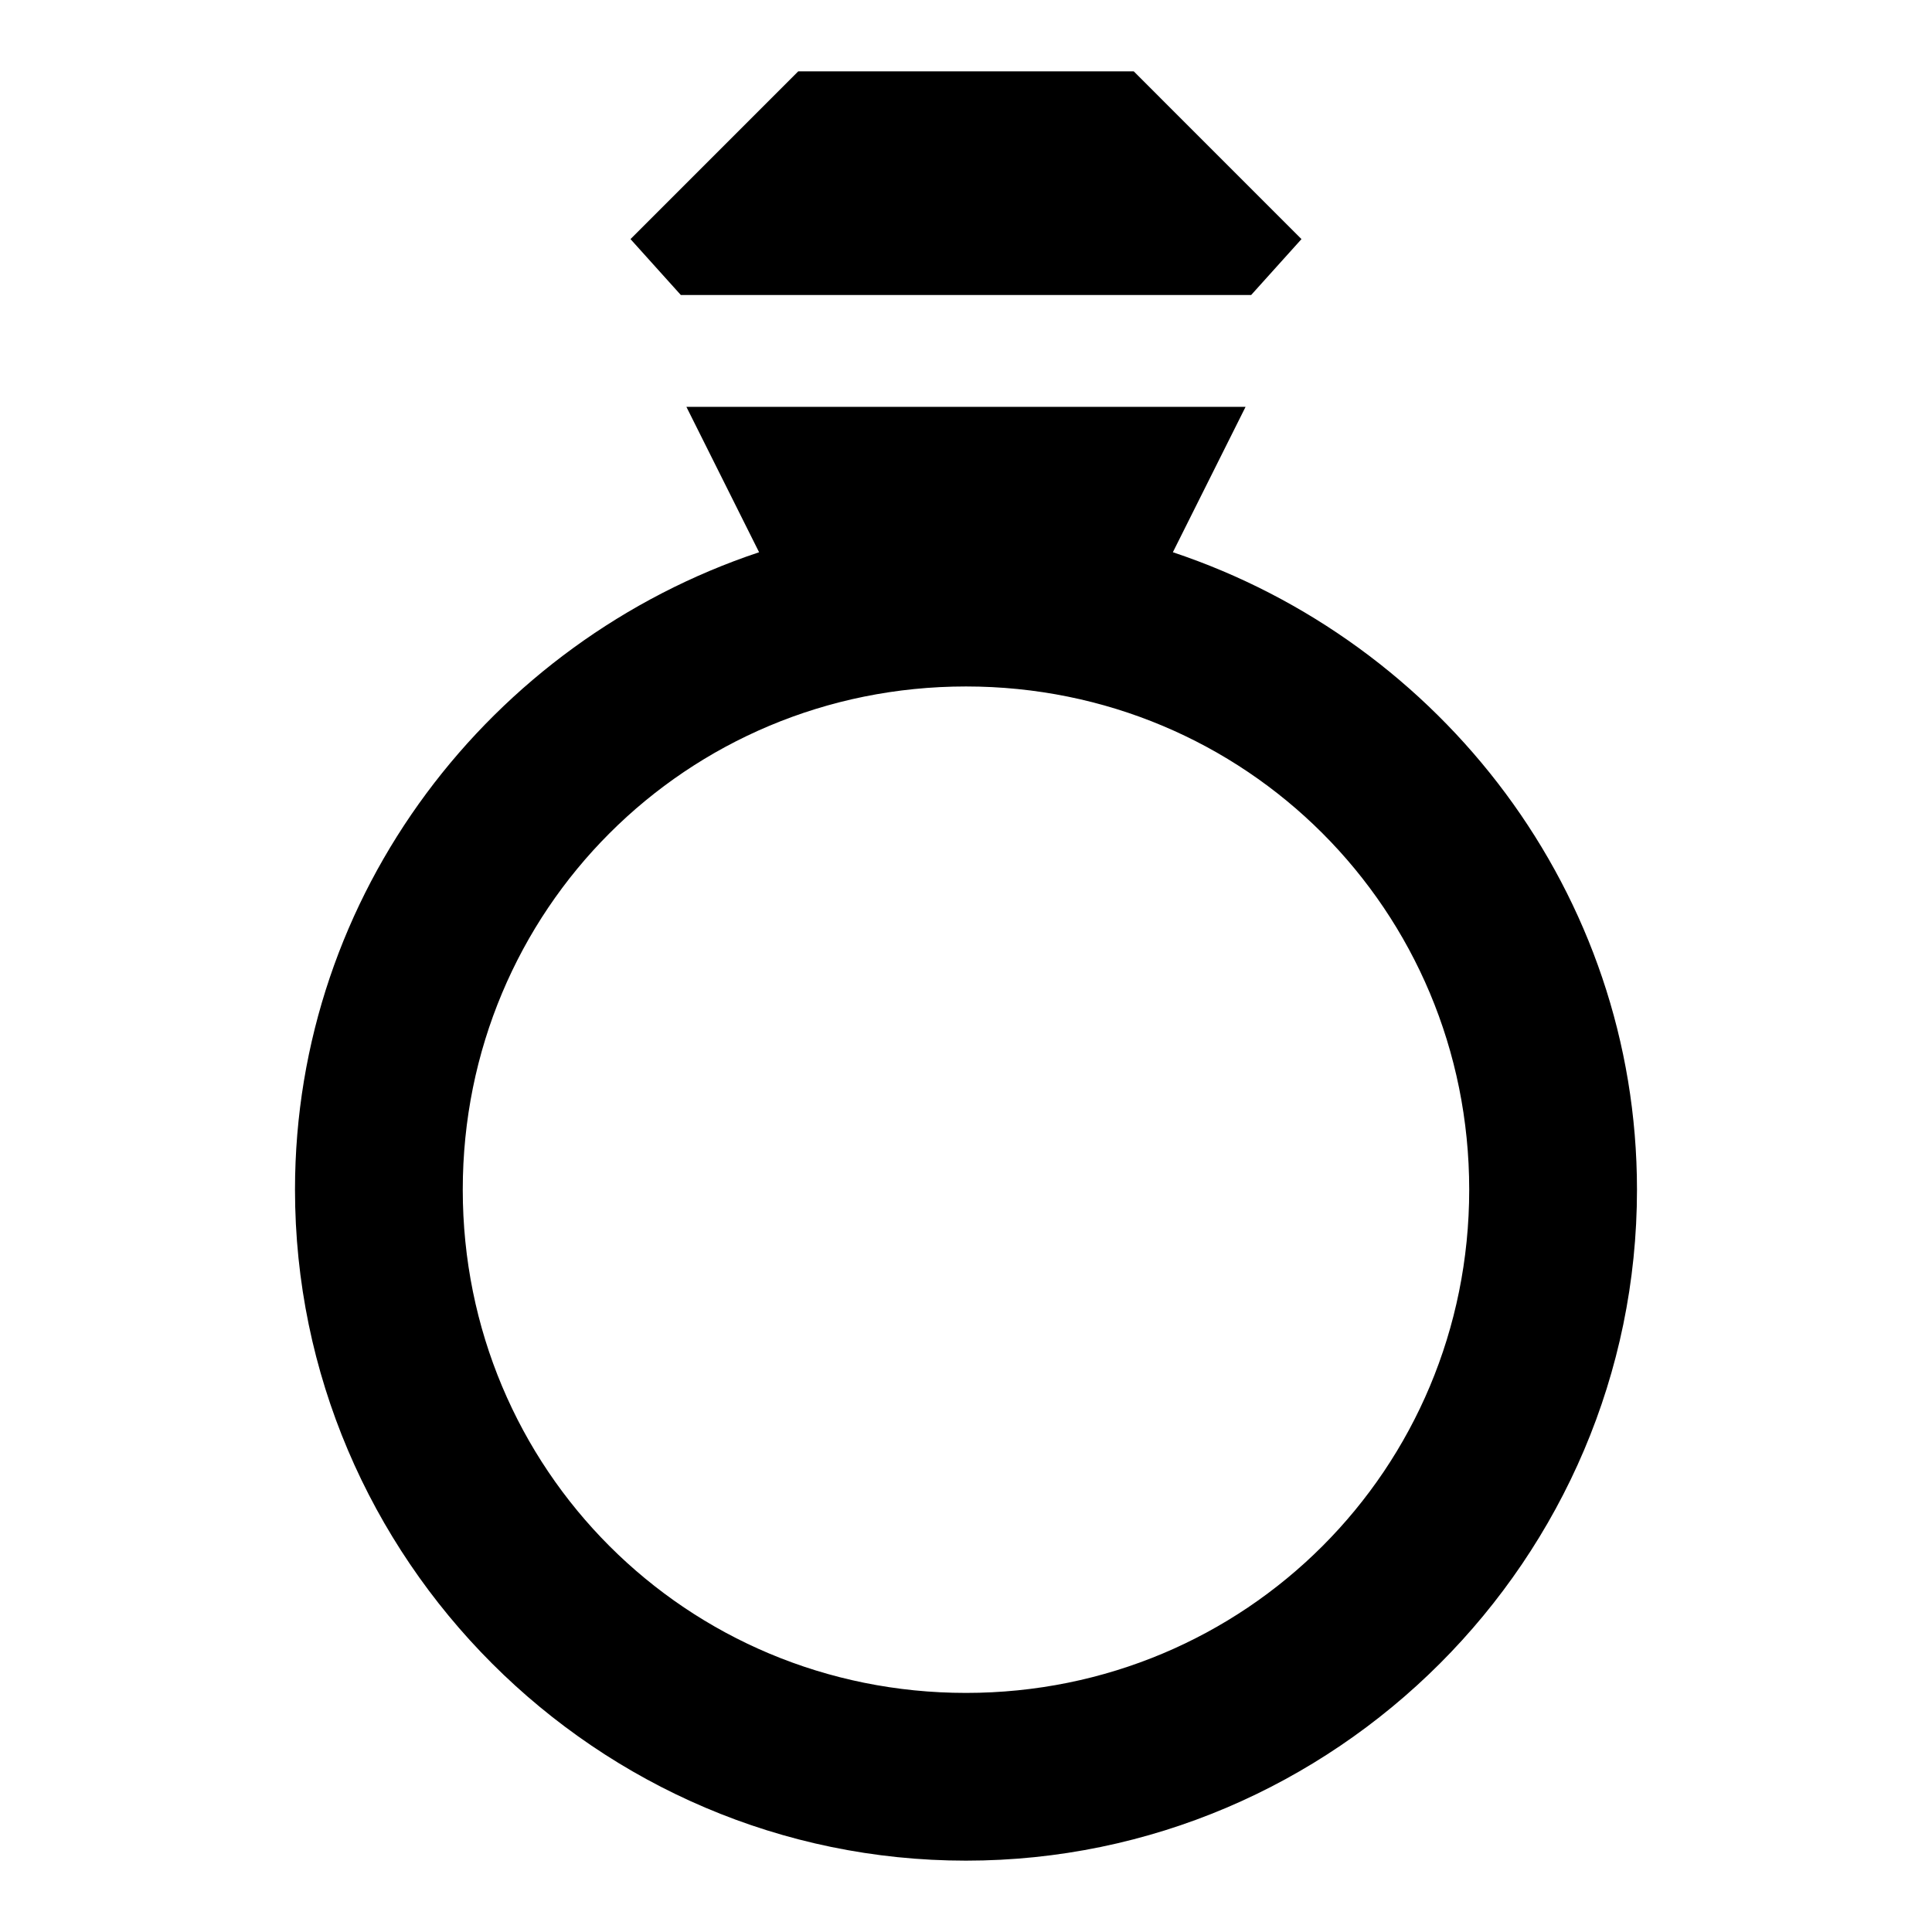 <?xml version="1.0" encoding="UTF-8"?>
<!-- Uploaded to: SVG Repo, www.svgrepo.com, Generator: SVG Repo Mixer Tools -->
<svg fill="#000000" width="800px" height="800px" version="1.1" viewBox="144 144 512 512" xmlns="http://www.w3.org/2000/svg">
 <g>
  <path d="m454.82 290.35 19.266-38.527h-148.18l19.262 38.527c-71.125 23.707-122.99 90.387-122.99 168.92 0 97.797 80.016 177.82 177.82 177.82 97.797 0 177.82-80.016 177.82-177.82-0.004-78.535-51.867-145.21-122.99-168.92zm-54.824 302.29c-74.09 0-133.36-59.273-133.36-133.36 0-74.09 59.273-133.36 133.36-133.36s133.36 59.273 133.36 133.36c-0.004 74.09-59.273 133.36-133.36 133.36z"/>
  <path d="m475.57 222.18 13.336-14.816-44.453-44.457h-88.91l-44.453 44.457 13.336 14.816z"/>
 </g>
</svg>